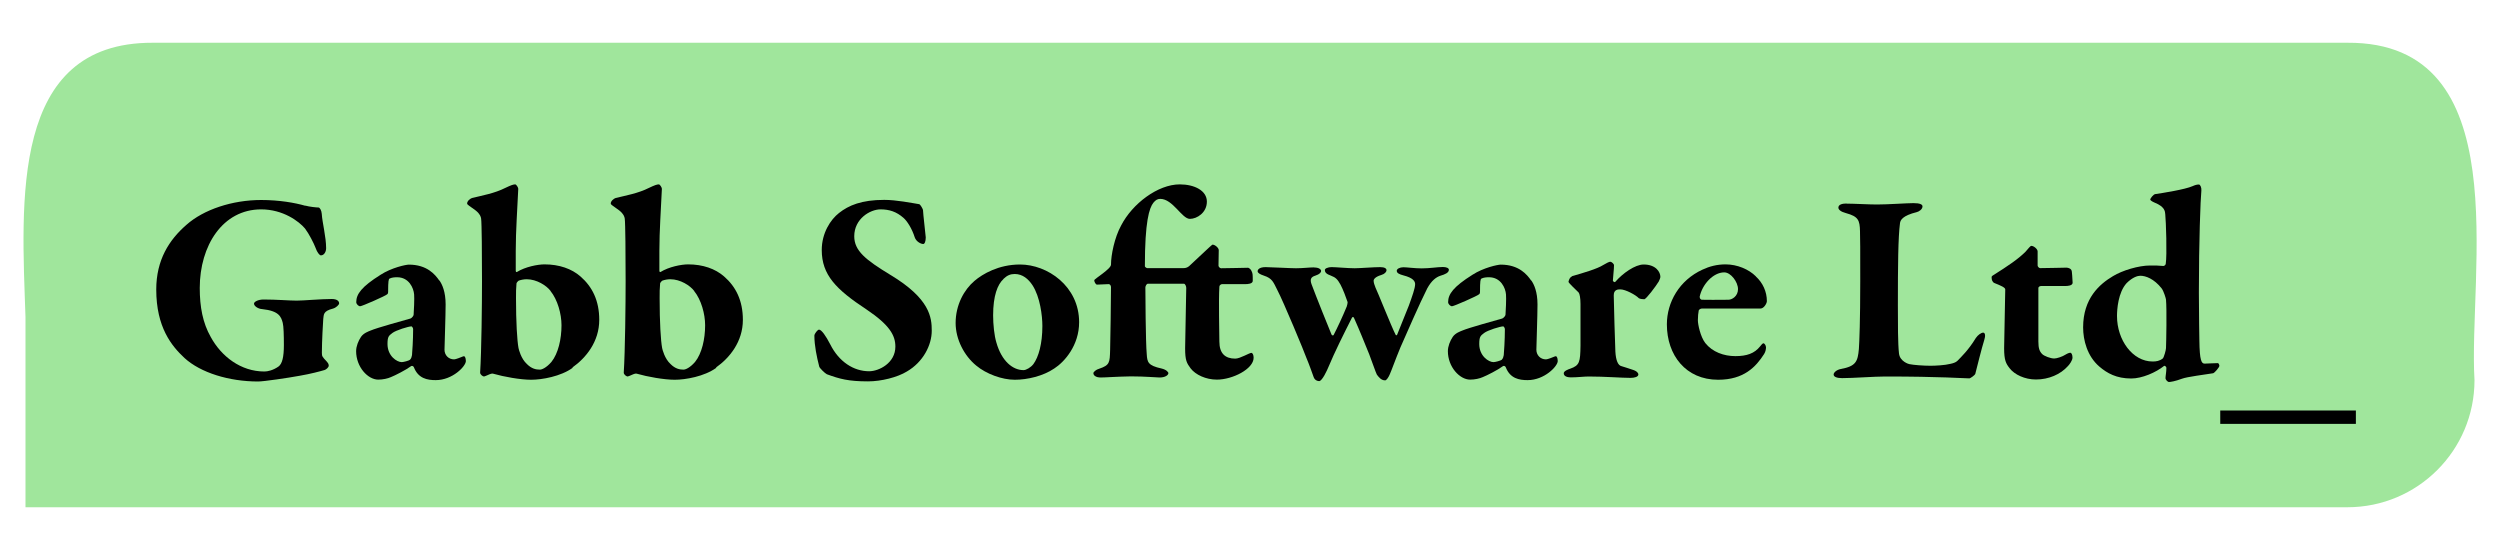 <?xml version="1.0" encoding="UTF-8"?>
<svg id="Layer_1" xmlns="http://www.w3.org/2000/svg" version="1.1" viewBox="0 0 200 44">
  <!-- Generator: Adobe Illustrator 29.7.1, SVG Export Plug-In . SVG Version: 2.1.1 Build 8)  -->
  <defs>
    <style>
      .st0 {
        fill: #a0e69c;
      }
    </style>
  </defs>
  <path class="st0" d="M187.79,3.42s-175.58,0-175.58,0C.78,3.39,1.73,16.16,2.04,25.38v15.2h185.75c5.62,0,10.17-4.55,10.17-10.17-.51-8.53,3.48-27.07-10.17-26.99Z"/>
  <g>
    <path d="M24.43,16.45c.31.09.88.15,1.05.15.11,0,.24.24.26.5.04.7.35,1.84.35,2.76,0,.26-.15.57-.42.57-.11,0-.31-.26-.42-.59-.13-.35-.53-1.14-.85-1.56-.48-.57-1.75-1.53-3.51-1.53-3.07,0-4.91,2.89-4.91,6.29,0,1.51.24,2.8.88,3.92.85,1.56,2.41,2.76,4.29,2.76.26,0,.68-.09,1.12-.39.31-.22.44-.77.44-1.73,0-.74-.02-1.51-.09-1.77-.13-.5-.31-.96-1.64-1.1-.33-.02-.66-.24-.66-.44,0-.15.33-.33.77-.33,1.03,0,2.06.09,2.65.09.53,0,1.93-.13,2.8-.13.44,0,.59.18.59.35,0,.11-.24.35-.5.42-.79.2-.72.48-.77.83-.02.26-.11,1.8-.11,2.7,0,.29.04.33.37.68.07.09.18.18.18.35,0,.13-.2.31-.33.35-.37.11-1.12.31-1.99.46-.92.17-2.89.46-3.33.46-2.32,0-4.6-.7-5.89-1.88-1.03-.96-2.26-2.45-2.26-5.48,0-2.37,1.03-3.97,2.41-5.17,1.38-1.23,3.68-1.99,5.98-1.99,1.45,0,2.7.22,3.53.46Z"/>
    <path d="M35.15,22.43c.22.31.5.9.5,1.93,0,.85-.09,3.37-.09,3.62,0,.42.31.77.77.77.13,0,.55-.17.72-.24.07-.02.09-.02.13.02.07.09.09.26.09.35,0,.42-1.07,1.53-2.41,1.53-.68,0-1.4-.13-1.75-1.03-.04-.11-.18-.13-.22-.09-.42.31-1.29.75-1.62.88-.24.11-.64.2-1.01.2-.83,0-1.77-1.01-1.77-2.28,0-.39.18-.83.39-1.14s.61-.44.75-.5c.55-.24,2.67-.81,3.18-.96.15-.04.28-.24.28-.31.02-.2.07-1.34.04-1.62-.04-.53-.42-1.38-1.36-1.38-.22,0-.44.02-.61.11-.07.04-.11.18-.11,1.07,0,.11-.02.13-.07.18-.13.13-2.02.96-2.17.96-.13,0-.31-.17-.31-.33,0-.64.42-1.23,1.95-2.19.88-.57,2.02-.81,2.26-.81,1.45,0,2.1.79,2.43,1.27ZM32.81,28.76c.09-.07.13-.24.15-.35.02-.2.09-1.21.09-2.08,0-.09-.09-.22-.13-.22-.24,0-1.25.31-1.53.53-.29.22-.39.29-.39.88,0,.96.75,1.45,1.14,1.45.13,0,.57-.11.68-.2Z"/>
    <path d="M45.82,29.42c-.96.7-2.48.96-3.33.96s-2.19-.24-3.02-.48c-.09-.04-.22,0-.46.11-.11.04-.24.11-.29.11-.09,0-.31-.15-.31-.31.11-1.71.15-5.54.15-7.32,0-2.1-.02-4.65-.07-5-.02-.15-.09-.37-.42-.64-.46-.35-.7-.46-.7-.57,0-.2.24-.39.39-.44.81-.2,1.8-.37,2.67-.81.46-.22.64-.28.79-.28.07,0,.24.22.24.37-.07,1.62-.2,3.29-.2,4.97v1.56c0,.09.04.13.09.11.68-.42,1.67-.61,2.21-.61,1.18,0,2.17.35,2.87.96.96.83,1.51,1.95,1.51,3.48,0,1.75-1.07,3.05-2.15,3.81ZM44.05,23.28c-.33-.44-1.12-.94-1.91-.94-.22,0-.44.04-.64.11-.07.04-.18.18-.18.22-.04.39-.04.72-.04,1.18,0,1.93.09,3.4.2,3.99.02.11.2.86.68,1.29.37.37.72.44,1.03.44.15,0,.5-.13.92-.61.55-.68.81-1.84.81-2.94,0-.9-.31-2.04-.88-2.74Z"/>
    <path d="M57.31,29.42c-.96.7-2.48.96-3.33.96s-2.19-.24-3.02-.48c-.09-.04-.22,0-.46.11-.11.04-.24.11-.29.11-.09,0-.31-.15-.31-.31.11-1.71.15-5.54.15-7.32,0-2.1-.02-4.65-.07-5-.02-.15-.09-.37-.42-.64-.46-.35-.7-.46-.7-.57,0-.2.24-.39.39-.44.81-.2,1.8-.37,2.67-.81.46-.22.64-.28.79-.28.07,0,.24.22.24.37-.07,1.62-.2,3.29-.2,4.97v1.56c0,.09.04.13.09.11.68-.42,1.67-.61,2.21-.61,1.18,0,2.17.35,2.87.96.96.83,1.51,1.95,1.51,3.48,0,1.75-1.07,3.05-2.15,3.81ZM55.54,23.28c-.33-.44-1.12-.94-1.91-.94-.22,0-.44.04-.64.11-.07.04-.18.18-.18.22-.04.39-.04.72-.04,1.18,0,1.93.09,3.4.2,3.99.02.11.2.86.68,1.29.37.37.72.44,1.03.44.15,0,.5-.13.92-.61.55-.68.81-1.84.81-2.94,0-.9-.31-2.04-.88-2.74Z"/>
    <path d="M73.55,16.34c.07.02.26.33.29.46,0,.24.22,2.1.22,2.19,0,.33-.09.53-.2.53-.2,0-.57-.2-.68-.53-.22-.7-.61-1.31-.9-1.56-.57-.5-1.14-.68-1.84-.68-.83,0-2.1.75-2.1,2.15,0,1.16.9,1.88,2.89,3.09,3.18,1.91,3.31,3.42,3.31,4.47,0,1.14-.68,2.5-1.99,3.26-.75.46-2.04.79-3.11.79-1.58,0-2.28-.2-3.29-.57-.15-.07-.59-.5-.61-.61-.2-.77-.39-1.69-.39-2.48,0-.15.26-.48.37-.48.2,0,.55.5.9,1.18.7,1.4,1.88,2.15,3.11,2.15.79,0,2.1-.66,2.1-1.97,0-.9-.46-1.73-2.32-2.98-2.43-1.6-3.57-2.76-3.57-4.75,0-1.36.7-2.43,1.38-2.96.77-.61,1.8-1.05,3.62-1.05.96,0,2.15.24,2.83.35Z"/>
    <path d="M86.33,25.78c0,1.86-1.18,3.18-1.99,3.7-.9.61-2.15.9-3.16.9s-2.28-.46-3.09-1.14c-.94-.77-1.64-2.08-1.64-3.4,0-1.45.68-2.67,1.51-3.37.64-.55,1.93-1.31,3.64-1.31,2.19,0,4.73,1.73,4.73,4.62ZM80.28,22.32c-.48.44-.83,1.34-.83,2.91,0,.72.09,1.62.26,2.17.42,1.49,1.31,2.21,2.17,2.21.22,0,.59-.22.79-.48.42-.57.72-1.64.72-3.05,0-.81-.18-2.32-.79-3.26-.33-.5-.79-.9-1.42-.9-.35,0-.61.11-.9.39Z"/>
    <path d="M99.85,21.42s.18.04.28.28c.09.18.09.28.09.77,0,.24-.42.26-.57.26h-1.88c-.09,0-.22.09-.22.2-.07,1.12,0,3.79,0,4.4,0,.94.46,1.36,1.27,1.36.39,0,1.12-.46,1.29-.46.09,0,.18.15.18.39,0,.9-1.69,1.75-2.94,1.75-.88,0-1.71-.39-2.1-.9-.31-.42-.44-.63-.44-1.6,0-.81.09-4.08.09-4.84,0-.13-.09-.33-.18-.33h-2.91c-.07,0-.18.18-.18.29,0,.37.02,4.4.11,5.35.04.63.09.9,1.18,1.14.39.09.55.29.55.37,0,.15-.24.35-.7.35-.28,0-1.12-.09-2.3-.09-1.21.02-2.02.09-2.45.09-.24,0-.55-.11-.55-.35,0-.09.22-.29.46-.35.85-.29.85-.48.88-1.51.02-.9.07-3.83.07-5.02,0-.13-.09-.24-.18-.24-.31.02-.64.02-.94.04-.09,0-.22-.2-.22-.35,0-.11,1.34-.9,1.34-1.25,0-.77.28-2.17.81-3.13.9-1.75,2.94-3.29,4.69-3.29,1.18,0,2.17.5,2.17,1.38s-.79,1.38-1.36,1.38c-.64,0-1.36-1.6-2.37-1.6-.22,0-.37.09-.55.31-.33.42-.68,1.49-.68,5.08,0,.07.15.15.18.15h2.89c.15,0,.29-.02.46-.15.35-.31,1.82-1.73,1.88-1.73.2,0,.5.26.5.44l-.02,1.25c0,.07.11.2.2.2.48,0,2.08-.04,2.17-.04Z"/>
    <path d="M105.14,21.4c.42,0,.55.18.55.28s-.11.26-.46.37c-.37.11-.44.31-.31.68.33.9,1.45,3.68,1.6,4.03.04.09.15.09.17.04.26-.5.72-1.47,1.05-2.28.04-.11.07-.28.07-.35-.11-.33-.37-1.03-.57-1.4-.24-.42-.37-.57-.77-.72-.35-.13-.48-.24-.48-.46,0-.09.18-.22.57-.22.31,0,1.27.09,1.82.09.39,0,1.51-.09,2.04-.09.35,0,.5.11.5.24,0,.15-.15.31-.42.39-.5.15-.61.35-.61.46,0,.15.07.35.15.55.13.24,1.29,3.16,1.6,3.75.02.07.09.09.13.02.24-.57.55-1.4.94-2.34.26-.72.5-1.38.5-1.71,0-.22-.15-.5-.94-.7-.33-.09-.53-.18-.53-.37,0-.15.24-.28.53-.28s.9.09,1.47.09c.64,0,1.27-.11,1.69-.11.29,0,.48.09.48.22,0,.24-.31.37-.68.48-.33.11-.7.37-1.05,1.01-.59,1.16-1.67,3.64-2.15,4.73-.39.94-.75,1.95-.85,2.15-.09.22-.26.48-.37.48-.33,0-.53-.29-.66-.46-.07-.11-.39-1.05-.61-1.62-.46-1.12-.72-1.8-1.23-2.94,0-.04-.13-.07-.15,0-.68,1.34-1.38,2.74-1.88,3.94-.09.22-.5,1.14-.75,1.14-.13,0-.35-.07-.44-.33-.04-.11-.39-1.1-.57-1.51-.15-.44-1.86-4.56-2.34-5.46-.31-.61-.39-.92-1.07-1.14-.33-.11-.5-.22-.5-.35s.13-.33.64-.33c.42,0,1.93.09,2.43.09.57,0,1.05-.07,1.47-.07Z"/>
    <path d="M122.5,22.43c.22.31.5.9.5,1.93,0,.85-.09,3.37-.09,3.62,0,.42.31.77.77.77.13,0,.55-.17.72-.24.07-.02.09-.02.13.02.07.09.09.26.09.35,0,.42-1.07,1.53-2.41,1.53-.68,0-1.4-.13-1.75-1.03-.04-.11-.17-.13-.22-.09-.42.31-1.29.75-1.62.88-.24.11-.64.2-1.01.2-.83,0-1.78-1.01-1.78-2.28,0-.39.18-.83.39-1.14s.61-.44.75-.5c.55-.24,2.67-.81,3.18-.96.15-.04.29-.24.29-.31.02-.2.07-1.34.04-1.62-.04-.53-.42-1.38-1.36-1.38-.22,0-.44.02-.61.11-.07.04-.11.18-.11,1.07,0,.11-.02.13-.07.18-.13.13-2.02.96-2.17.96-.13,0-.31-.17-.31-.33,0-.64.42-1.23,1.95-2.19.88-.57,2.02-.81,2.26-.81,1.45,0,2.1.79,2.43,1.27ZM120.15,28.76c.09-.07.13-.24.15-.35.02-.2.09-1.21.09-2.08,0-.09-.09-.22-.13-.22-.24,0-1.25.31-1.53.53-.29.22-.39.29-.39.88,0,.96.75,1.45,1.14,1.45.13,0,.57-.11.68-.2Z"/>
    <path d="M125.74,22.1c.9-.26,2.04-.59,2.52-.9.24-.15.48-.26.55-.26.15,0,.31.2.31.26,0,.39-.07.81-.09,1.25,0,.04.13.18.2.09.59-.68,1.58-1.38,2.26-1.38.99,0,1.34.61,1.34.99,0,.07-.07.26-.13.37-.24.39-1.01,1.42-1.16,1.42-.11,0-.35-.02-.44-.09-.22-.24-1.05-.7-1.47-.7-.11,0-.24,0-.35.07-.11.07-.18.18-.18.42,0,.44.11,4.16.13,4.49.04.72.22,1.1.48,1.16.18.04.66.22.9.29.37.11.46.29.46.37,0,.2-.31.28-.63.28-.72,0-2.04-.11-3.35-.11-.35,0-.92.07-1.42.07-.26,0-.57-.07-.57-.33,0-.18.35-.31.53-.37.74-.26.79-.53.81-1.84v-3.33c0-.48-.07-.83-.15-.92-.24-.24-.81-.77-.81-.85,0-.04.07-.37.29-.44Z"/>
    <path d="M140.47,22.12c.55.5.88,1.21.88,1.97,0,.18-.24.59-.5.59h-4.67c-.13,0-.24.07-.28.15-.04.18-.07.5-.07.79,0,.33.2,1.31.59,1.82.57.72,1.49,1.05,2.41,1.05s1.53-.22,1.97-.77c.09-.11.2-.26.28-.26.07,0,.2.17.2.33,0,.09-.02.33-.15.53-.66,1.03-1.62,2.06-3.68,2.06-2.59,0-4.1-1.97-4.1-4.43,0-1.77.99-3.53,2.85-4.38.55-.26,1.16-.42,1.84-.42.94,0,1.86.39,2.43.96ZM135.98,23.76c-.02.11.09.22.17.22.59.02,1.03,0,2.12,0,.29,0,.77-.28.77-.85s-.57-1.34-1.1-1.34c-.9,0-1.78.99-1.97,1.97Z"/>
    <path d="M147.71,16.29c.59,0,1.82.07,2.45.07.86,0,2.39-.11,2.92-.11s.72.11.72.26c0,.24-.29.42-.46.46-1.14.28-1.31.64-1.34.88-.15,1.14-.17,3.37-.17,6.6,0,1.42,0,3.07.09,3.83.07.64.79.85.83.85.33.07,1.12.13,1.69.13.39,0,1.16-.04,1.58-.15.2-.04.44-.11.57-.24.28-.29.88-.85,1.47-1.82.15-.24.44-.44.59-.44.17,0,.2.26.09.59-.2.63-.59,2.21-.72,2.72-.02.07-.37.35-.48.35-.37,0-2.3-.15-6.73-.15-.85,0-2.58.13-3.44.13-.39,0-.68-.09-.68-.29,0-.15.22-.37.57-.44,1.21-.22,1.36-.59,1.45-1.6.04-.55.11-2.3.11-5.43,0-2.72,0-3.27-.02-3.99-.02-.88-.13-1.18-1.12-1.45-.42-.11-.61-.28-.61-.44,0-.24.29-.33.66-.33Z"/>
    <path d="M165.37,21.42c.09,0,.35.07.37.28,0-.07.07.66.07.92,0,.24-.42.26-.57.26h-1.95c-.15,0-.22.11-.22.15v4.29c0,.55.09.79.31,1.01.15.15.66.35.96.35.2,0,.66-.15.9-.31.18-.11.31-.15.39-.15s.17.15.17.39c0,.22-.24.55-.37.68-.59.66-1.53,1.07-2.56,1.07-.88,0-1.71-.39-2.1-.9-.29-.37-.44-.63-.44-1.6,0-.81.09-3.94.09-4.71,0-.15-.37-.31-.85-.5-.18-.07-.24-.26-.24-.44,0-.09,0-.11.11-.18,1.25-.79,1.99-1.29,2.59-1.88.26-.29.39-.48.48-.48.2,0,.5.26.5.44v1.14c0,.07.11.2.2.2.48,0,2.08-.04,2.17-.04Z"/>
    <path d="M173.09,21.27c.09,0,.17-.11.17-.17.11-.7.02-3.4-.04-3.97-.02-.2-.02-.59-.85-.92-.22-.09-.35-.2-.35-.24,0-.11.26-.42.39-.44.61-.09,2.39-.37,3-.64.2-.09.35-.13.5-.13.11,0,.22.24.2.48-.07.66-.2,4.1-.2,8.15,0,1.99.04,3.46.04,3.86.02,1.6.17,1.84.42,1.84.15,0,.77-.04,1.05-.04.09,0,.13.17.13.22,0,.11-.37.55-.5.59-.66.11-2.08.28-2.5.44-.53.2-.92.26-1.03.26s-.28-.18-.28-.31c0-.18.07-.48.07-.81,0-.13-.15-.2-.18-.17-.66.53-1.77,1.01-2.63,1.01-1.18,0-1.93-.42-2.56-.96-.96-.83-1.29-2.1-1.29-3.13,0-2.32,1.31-3.46,2.39-4.1.75-.46,2.06-.85,2.96-.85.42,0,.72,0,1.1.04ZM170.13,22.65c-.68.74-.77,2.1-.77,2.63,0,1.93,1.25,3.64,2.85,3.64.29,0,.55-.04.81-.24.09-.07.26-.68.26-.83.02-.46.07-3.13,0-3.88,0-.07-.18-.68-.35-.9-.61-.77-1.27-1.01-1.71-1.01-.2,0-.61.11-1.09.59Z"/>
    <path d="M188.47,32.84v1.07h-10.85v-1.07h10.85Z"/>
  </g>
</svg>